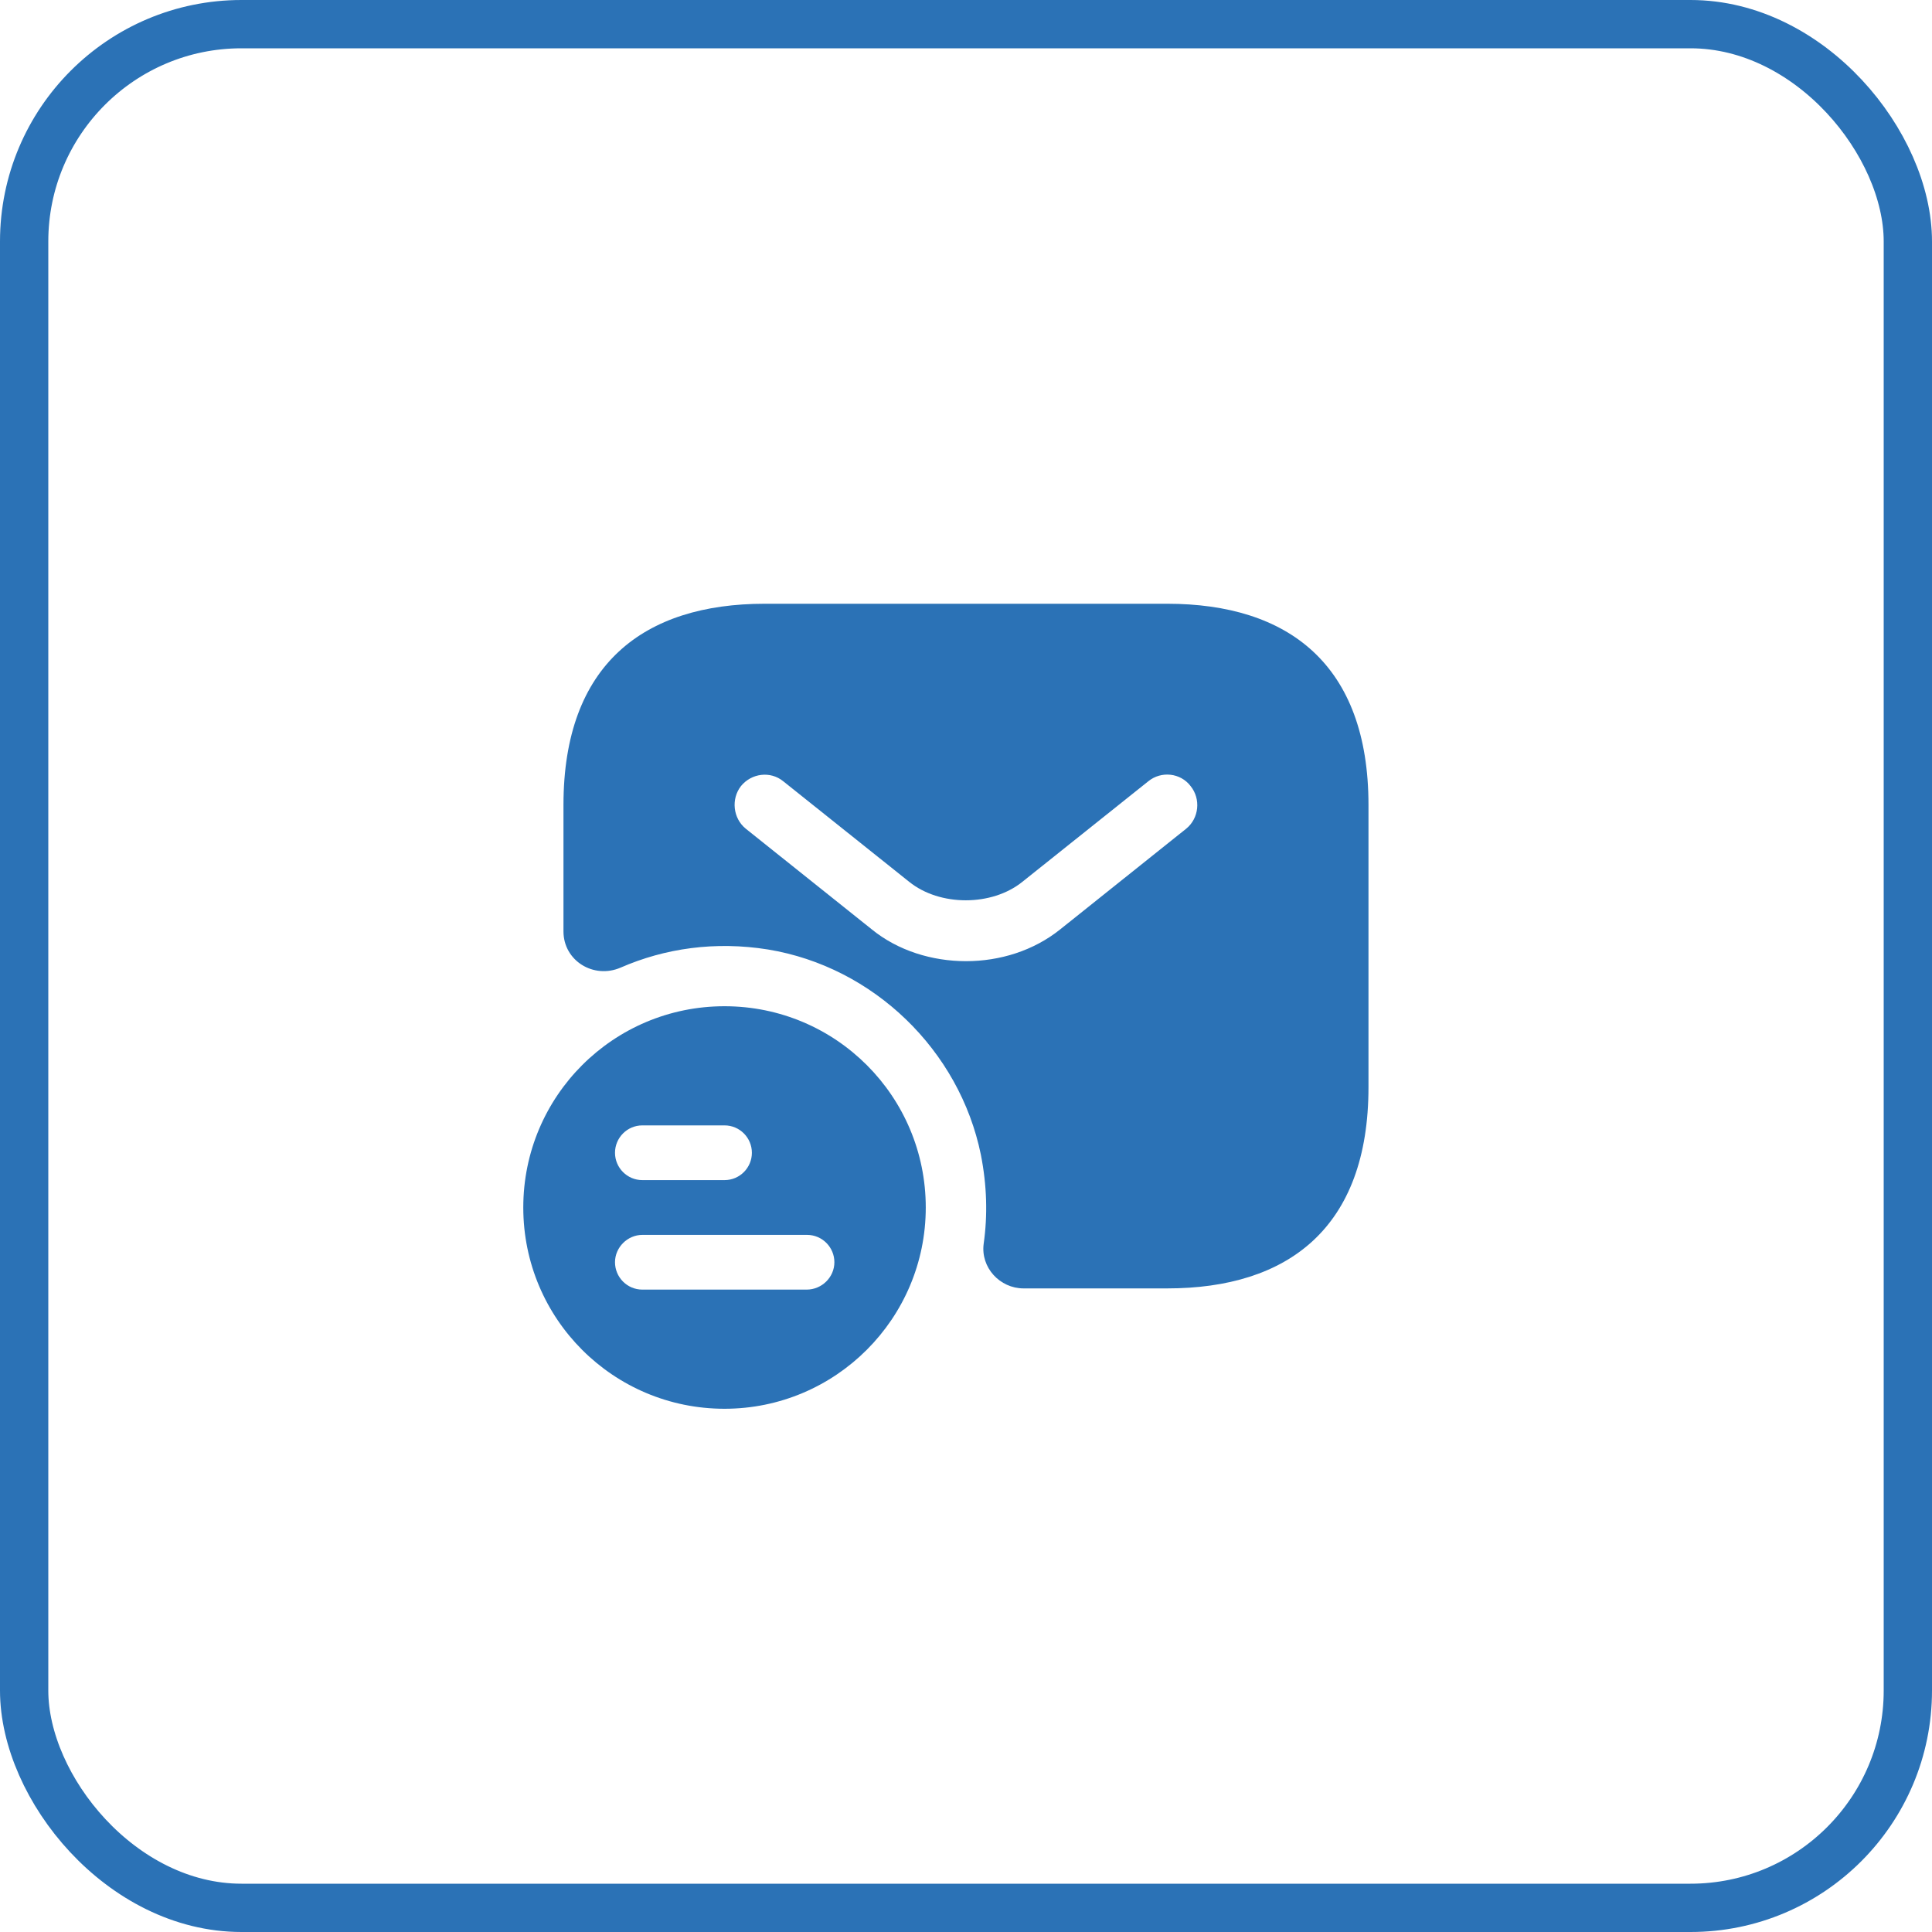 <svg width="40" height="40" viewBox="0 0 40 40" fill="none" xmlns="http://www.w3.org/2000/svg">
<rect x="0.5" y="0.5" width="39" height="39" rx="4.5" stroke="#2B72B6"/>
<path d="M15 20.833C12.7 20.833 10.834 22.692 10.834 25C10.834 27.308 12.7 29.167 15 29.167C17.3 29.167 19.167 27.3 19.167 25C19.167 22.7 17.308 20.833 15 20.833ZM13.3 23.3H15C15.317 23.3 15.567 23.558 15.567 23.867C15.567 24.175 15.317 24.433 15 24.433H13.3C12.983 24.433 12.733 24.175 12.733 23.867C12.733 23.558 12.983 23.3 13.3 23.3ZM16.7 26.7H13.3C12.983 26.7 12.733 26.442 12.733 26.133C12.733 25.825 12.992 25.567 13.3 25.567H16.709C17.025 25.567 17.275 25.825 17.275 26.133C17.275 26.442 17.017 26.7 16.7 26.7Z" fill="#2B72B6"/>
<path d="M24.166 12.5H15.833C13.333 12.5 11.666 13.75 11.666 16.667V19.283C11.666 19.892 12.291 20.275 12.85 20.033C13.767 19.633 14.808 19.483 15.9 19.658C18.083 20.017 19.866 21.742 20.308 23.908C20.433 24.542 20.45 25.158 20.366 25.75C20.3 26.242 20.7 26.675 21.192 26.675H24.166C26.666 26.675 28.333 25.425 28.333 22.508V16.667C28.333 13.75 26.666 12.5 24.166 12.5ZM24.558 17.158L21.95 19.242C21.4 19.683 20.7 19.9 20 19.9C19.3 19.9 18.591 19.683 18.05 19.242L15.441 17.158C15.175 16.942 15.133 16.542 15.341 16.275C15.558 16.008 15.95 15.958 16.216 16.175L18.825 18.258C19.458 18.767 20.533 18.767 21.166 18.258L23.775 16.175C24.041 15.958 24.442 16 24.65 16.275C24.866 16.542 24.825 16.942 24.558 17.158Z" fill="#2B72B6"/>
</svg>
